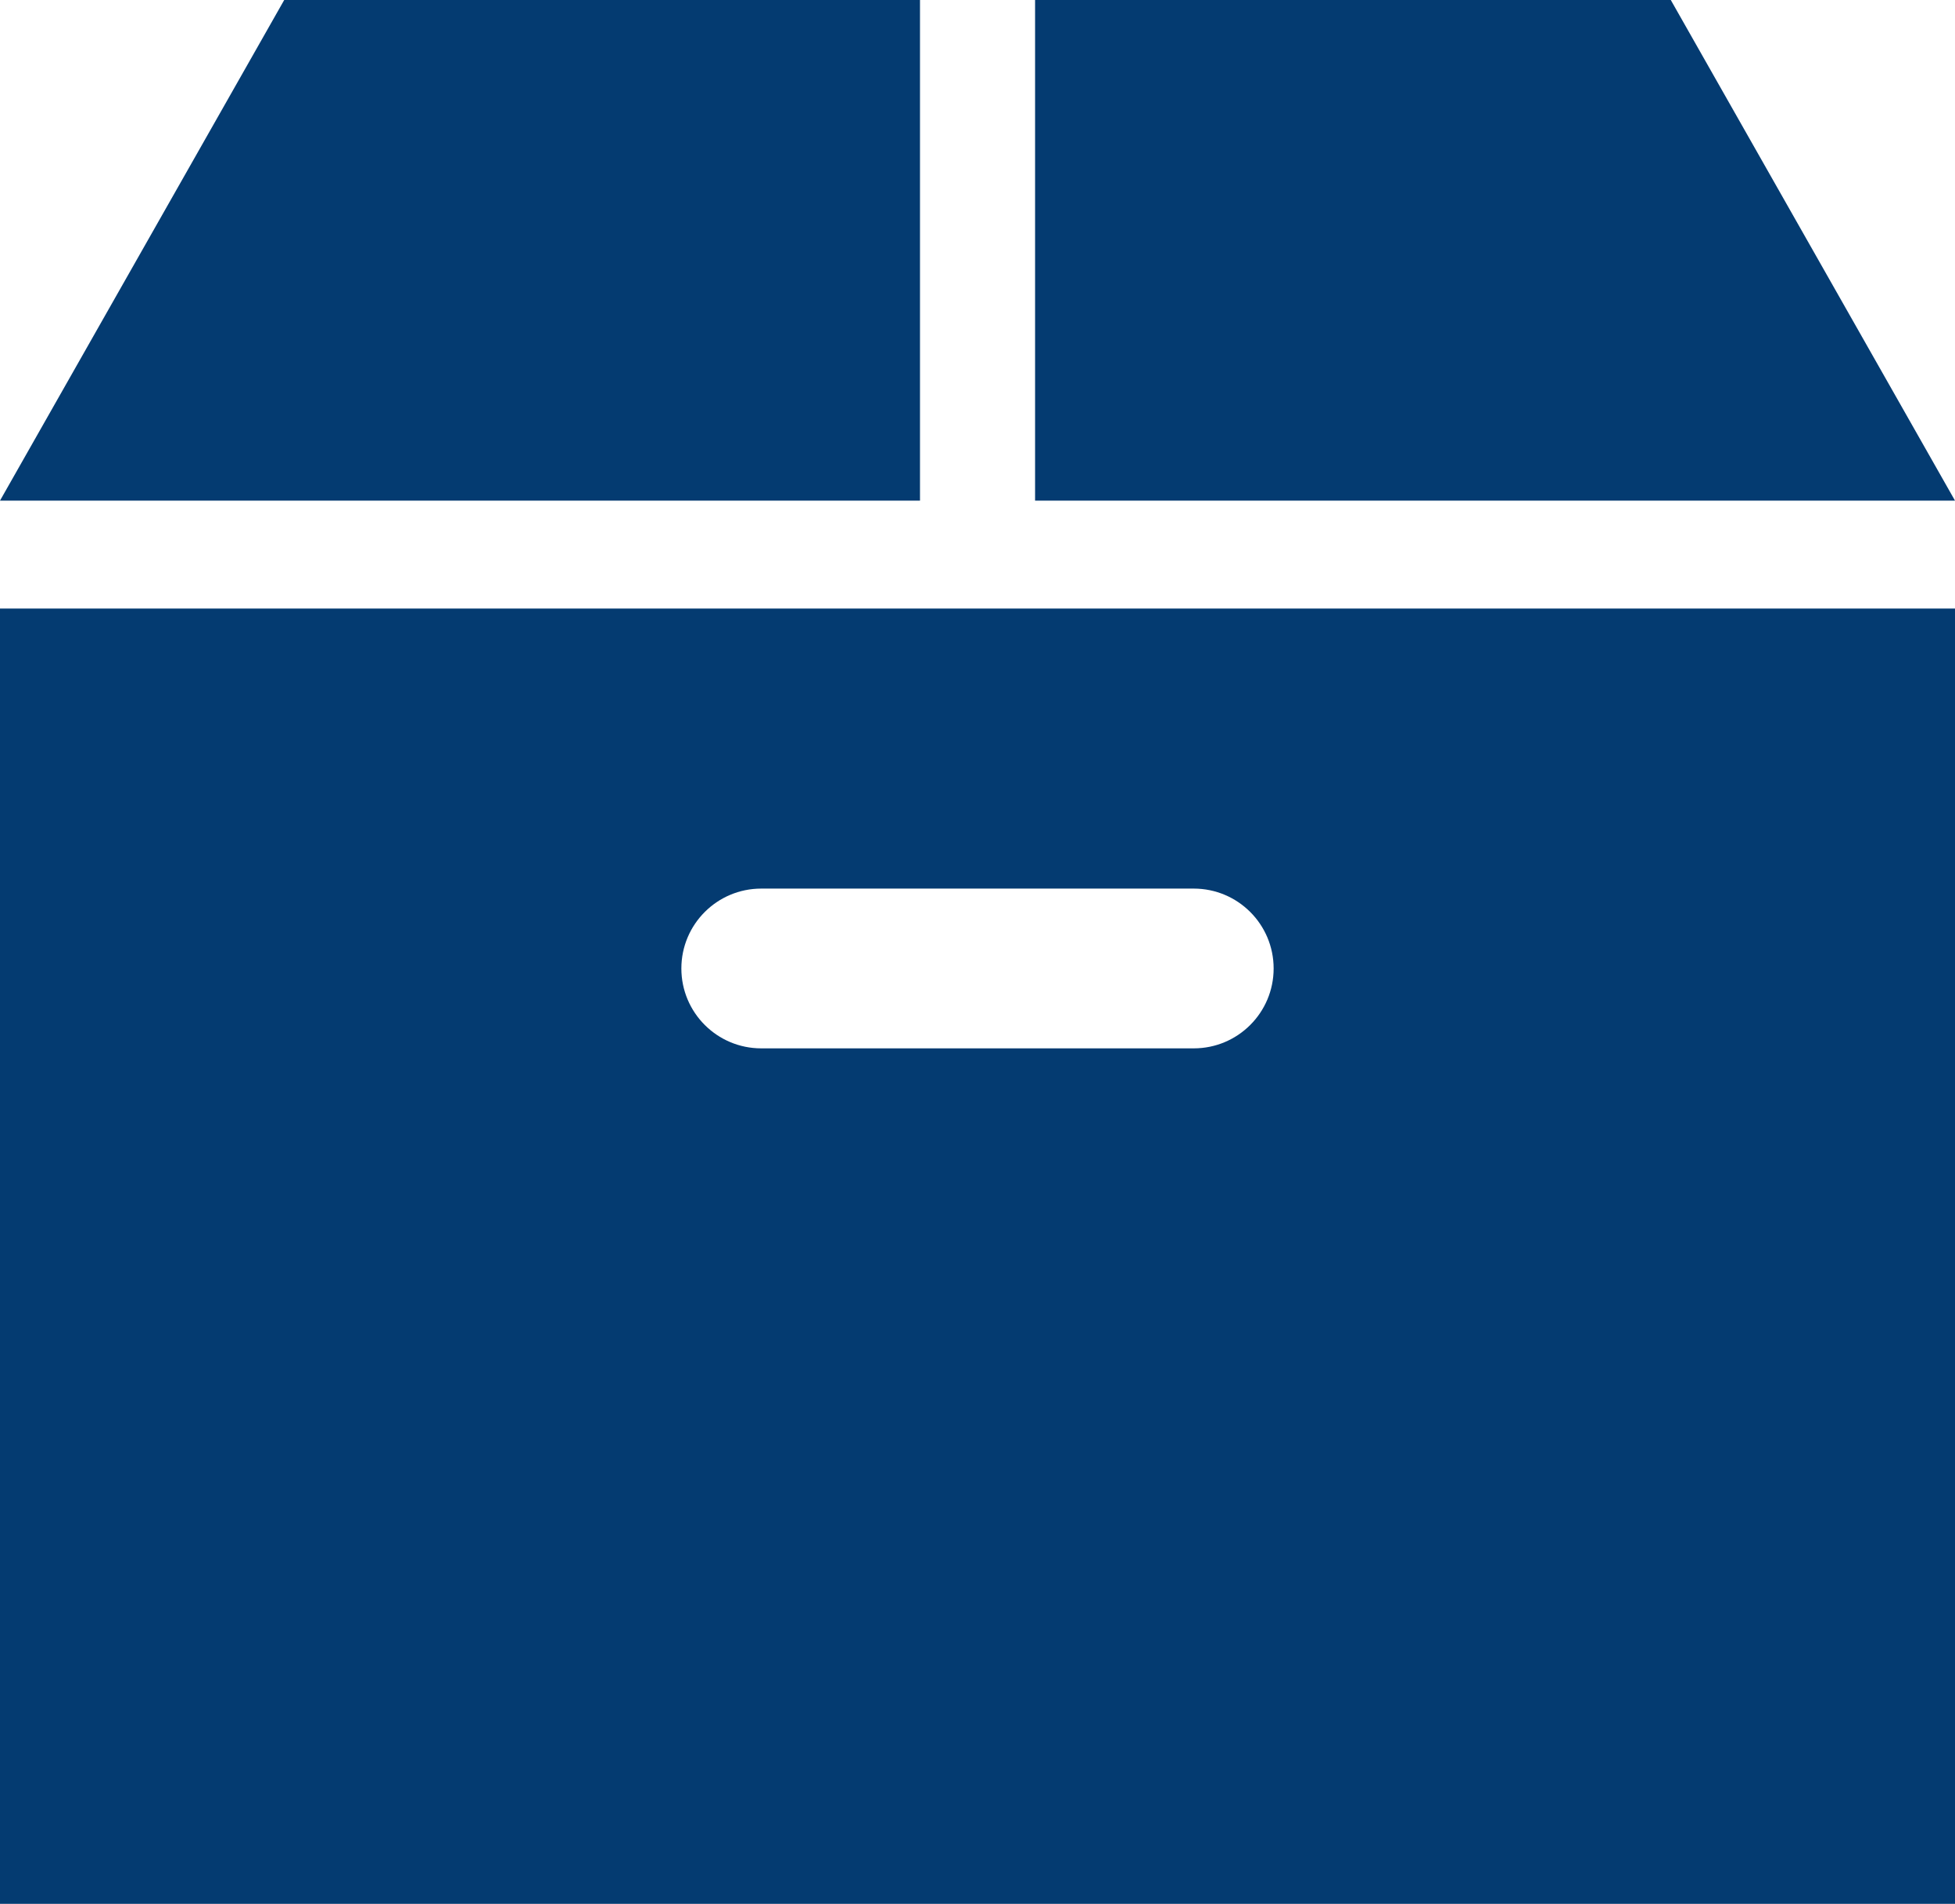 <?xml version="1.0" encoding="UTF-8"?>
<svg id="_レイヤー_2" data-name="レイヤー_2" xmlns="http://www.w3.org/2000/svg" viewBox="0 0 282.16 274.8">
  <defs>
    <style>
      .cls-1 {
        fill: #043b71;
      }
    </style>
  </defs>
  <g id="_レイヤー_1-2" data-name="レイヤー_1">
    <g>
      <polygon class="cls-1" points="241.14 0 149.39 0 149.39 72.26 282.16 72.26 241.14 0"/>
      <polygon class="cls-1" points="132.78 0 41.02 0 0 72.26 132.78 72.26 132.78 0"/>
      <path class="cls-1" d="M0,274.8h282.16V87.84H0v186.96ZM109.87,128.26h62.42c6.37,0,11.53,5.16,11.53,11.53s-5.16,11.53-11.53,11.53h-62.42c-6.37,0-11.53-5.16-11.53-11.53s5.16-11.53,11.53-11.53Z"/>
    </g>
  </g>
</svg>